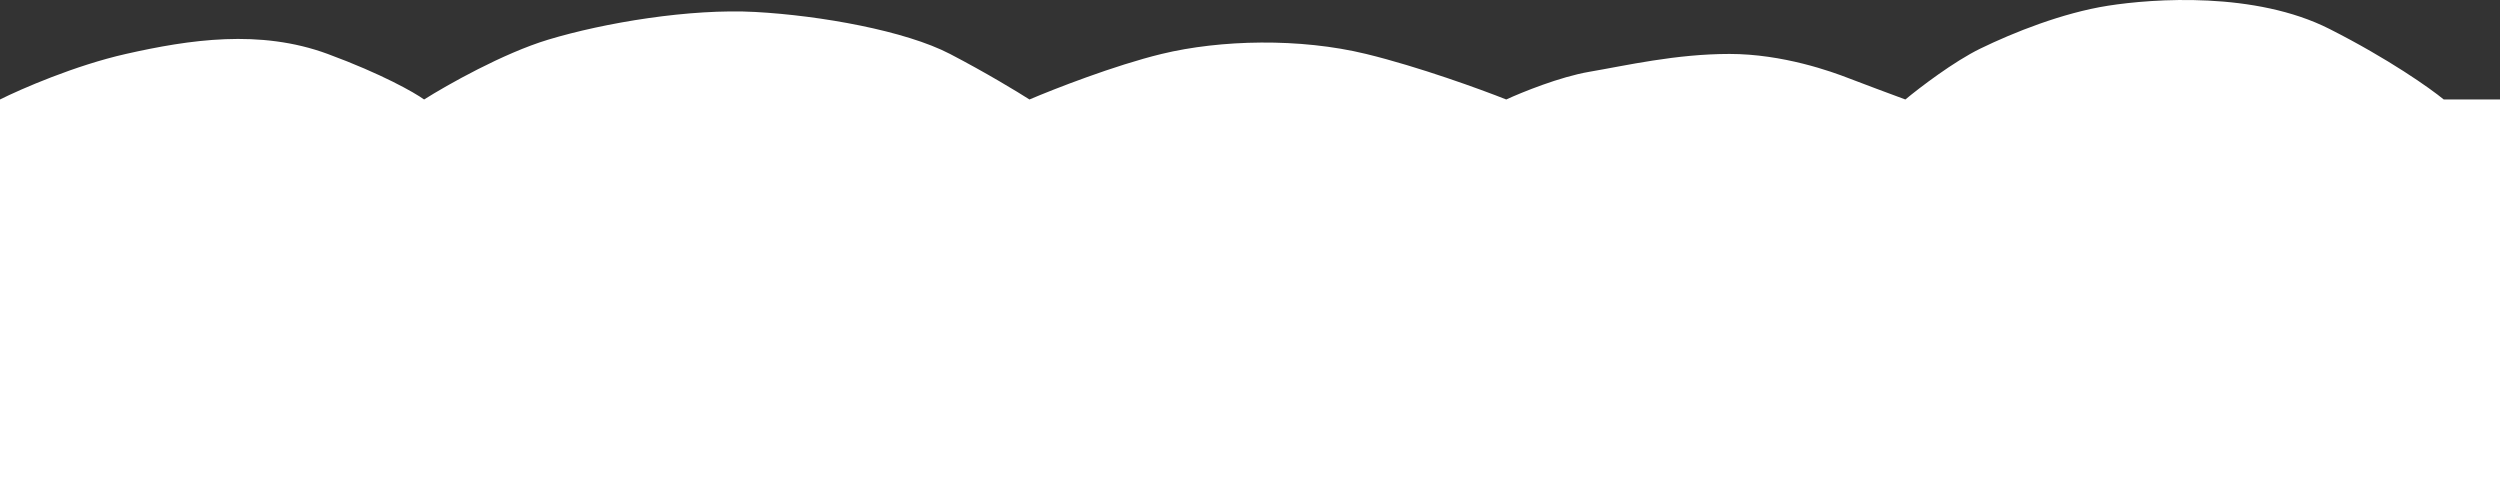 <?xml version="1.0" encoding="UTF-8"?> <svg xmlns="http://www.w3.org/2000/svg" width="6200" height="1188" viewBox="0 0 6200 1188" fill="none"><rect x="0" y="0" width="6200" height="1188" fill="#333333" stroke="none"/> <path d="M312.214 133.772C186.443 162.121 51.667 220.886 0 246.725V1188H6200V246.725H6060.5C6027.29 219.409 5924.1 146.175 5777.07 71.758C5593.29 -21.262 5340.86 -3.544 5227.93 14.175C5115 31.893 4993.21 80.617 4911.29 120.483C4845.74 152.376 4759.98 217.933 4725.29 246.725C4691.33 234.174 4615.46 205.973 4583.57 193.57C4543.71 178.067 4421.93 133.772 4289.07 133.772C4156.21 133.772 4032.21 162.564 3941.43 178.067C3868.8 190.47 3773.88 229.007 3735.5 246.725C3674.24 222.362 3518.94 165.664 3387.86 133.772C3224 93.906 3026.93 98.336 2880.79 133.772C2763.87 162.121 2613.6 220.886 2553.07 246.725C2524.29 228.268 2444.57 179.839 2356 133.772C2245.29 76.188 2034.93 38.537 1873.29 29.678C1711.64 20.819 1499.07 56.255 1359.57 98.336C1247.97 132 1107.88 211.289 1051.79 246.725C1028.17 229.745 947.271 183.383 812.643 133.772C644.357 71.758 469.429 98.336 312.214 133.772Z" fill="white"></path> </svg> 
